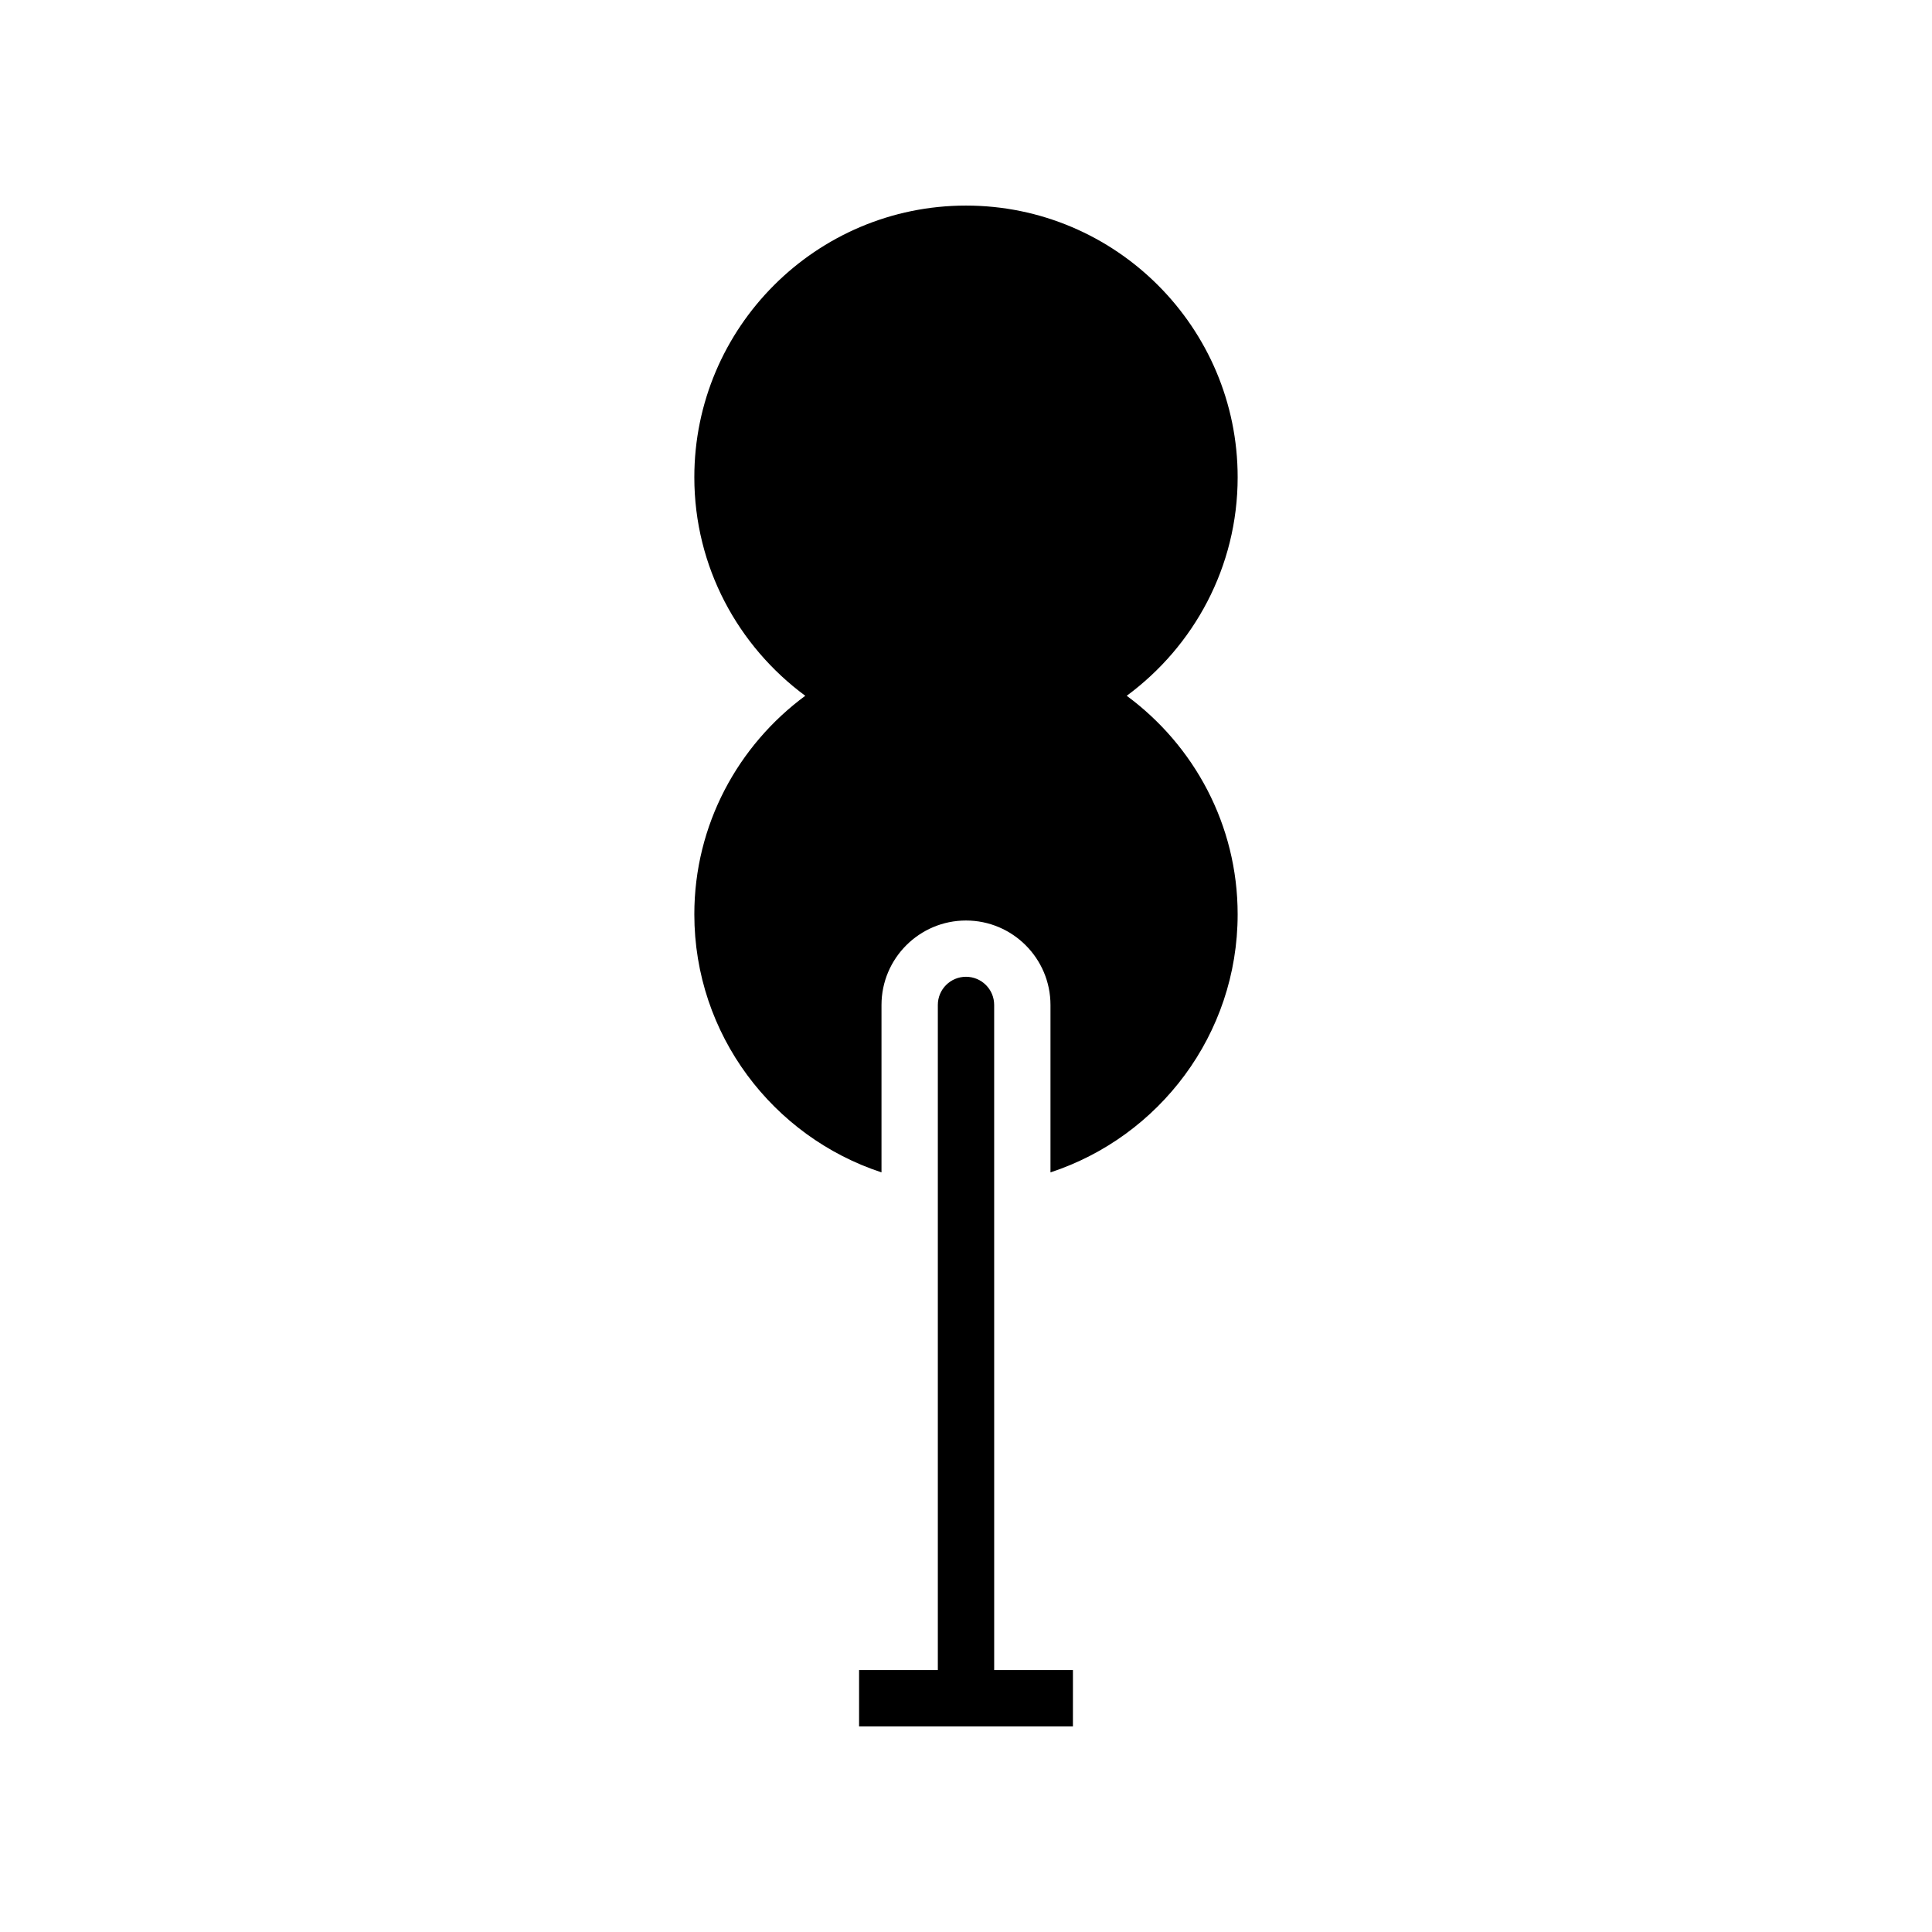 <?xml version="1.0" encoding="UTF-8"?>
<!-- The Best Svg Icon site in the world: iconSvg.co, Visit us! https://iconsvg.co -->
<svg fill="#000000" width="800px" height="800px" version="1.1" viewBox="144 144 512 512" xmlns="http://www.w3.org/2000/svg">
 <g>
  <path d="m442.59 328.39c17.793-13.121 29.402-34.16 29.402-57.914 0-39.699-32.293-71.996-71.992-71.996s-71.996 32.297-71.996 71.996c0 23.754 11.613 44.793 29.402 57.914-17.793 13.121-29.402 34.16-29.402 57.914 0 31.879 20.844 58.945 49.602 68.387v-44.355c0-12.348 10.043-22.391 22.391-22.391s22.391 10.043 22.391 22.391v44.355c28.762-9.441 49.602-36.508 49.602-68.387 0.004-23.754-11.605-44.797-29.398-57.914z"/>
  <path d="m428.34 586.59h-20.871l-0.004-176.27c0-4.125-3.34-7.465-7.465-7.465s-7.465 3.34-7.465 7.465v176.27h-20.871v14.926h56.672z"/>
 </g>
</svg>